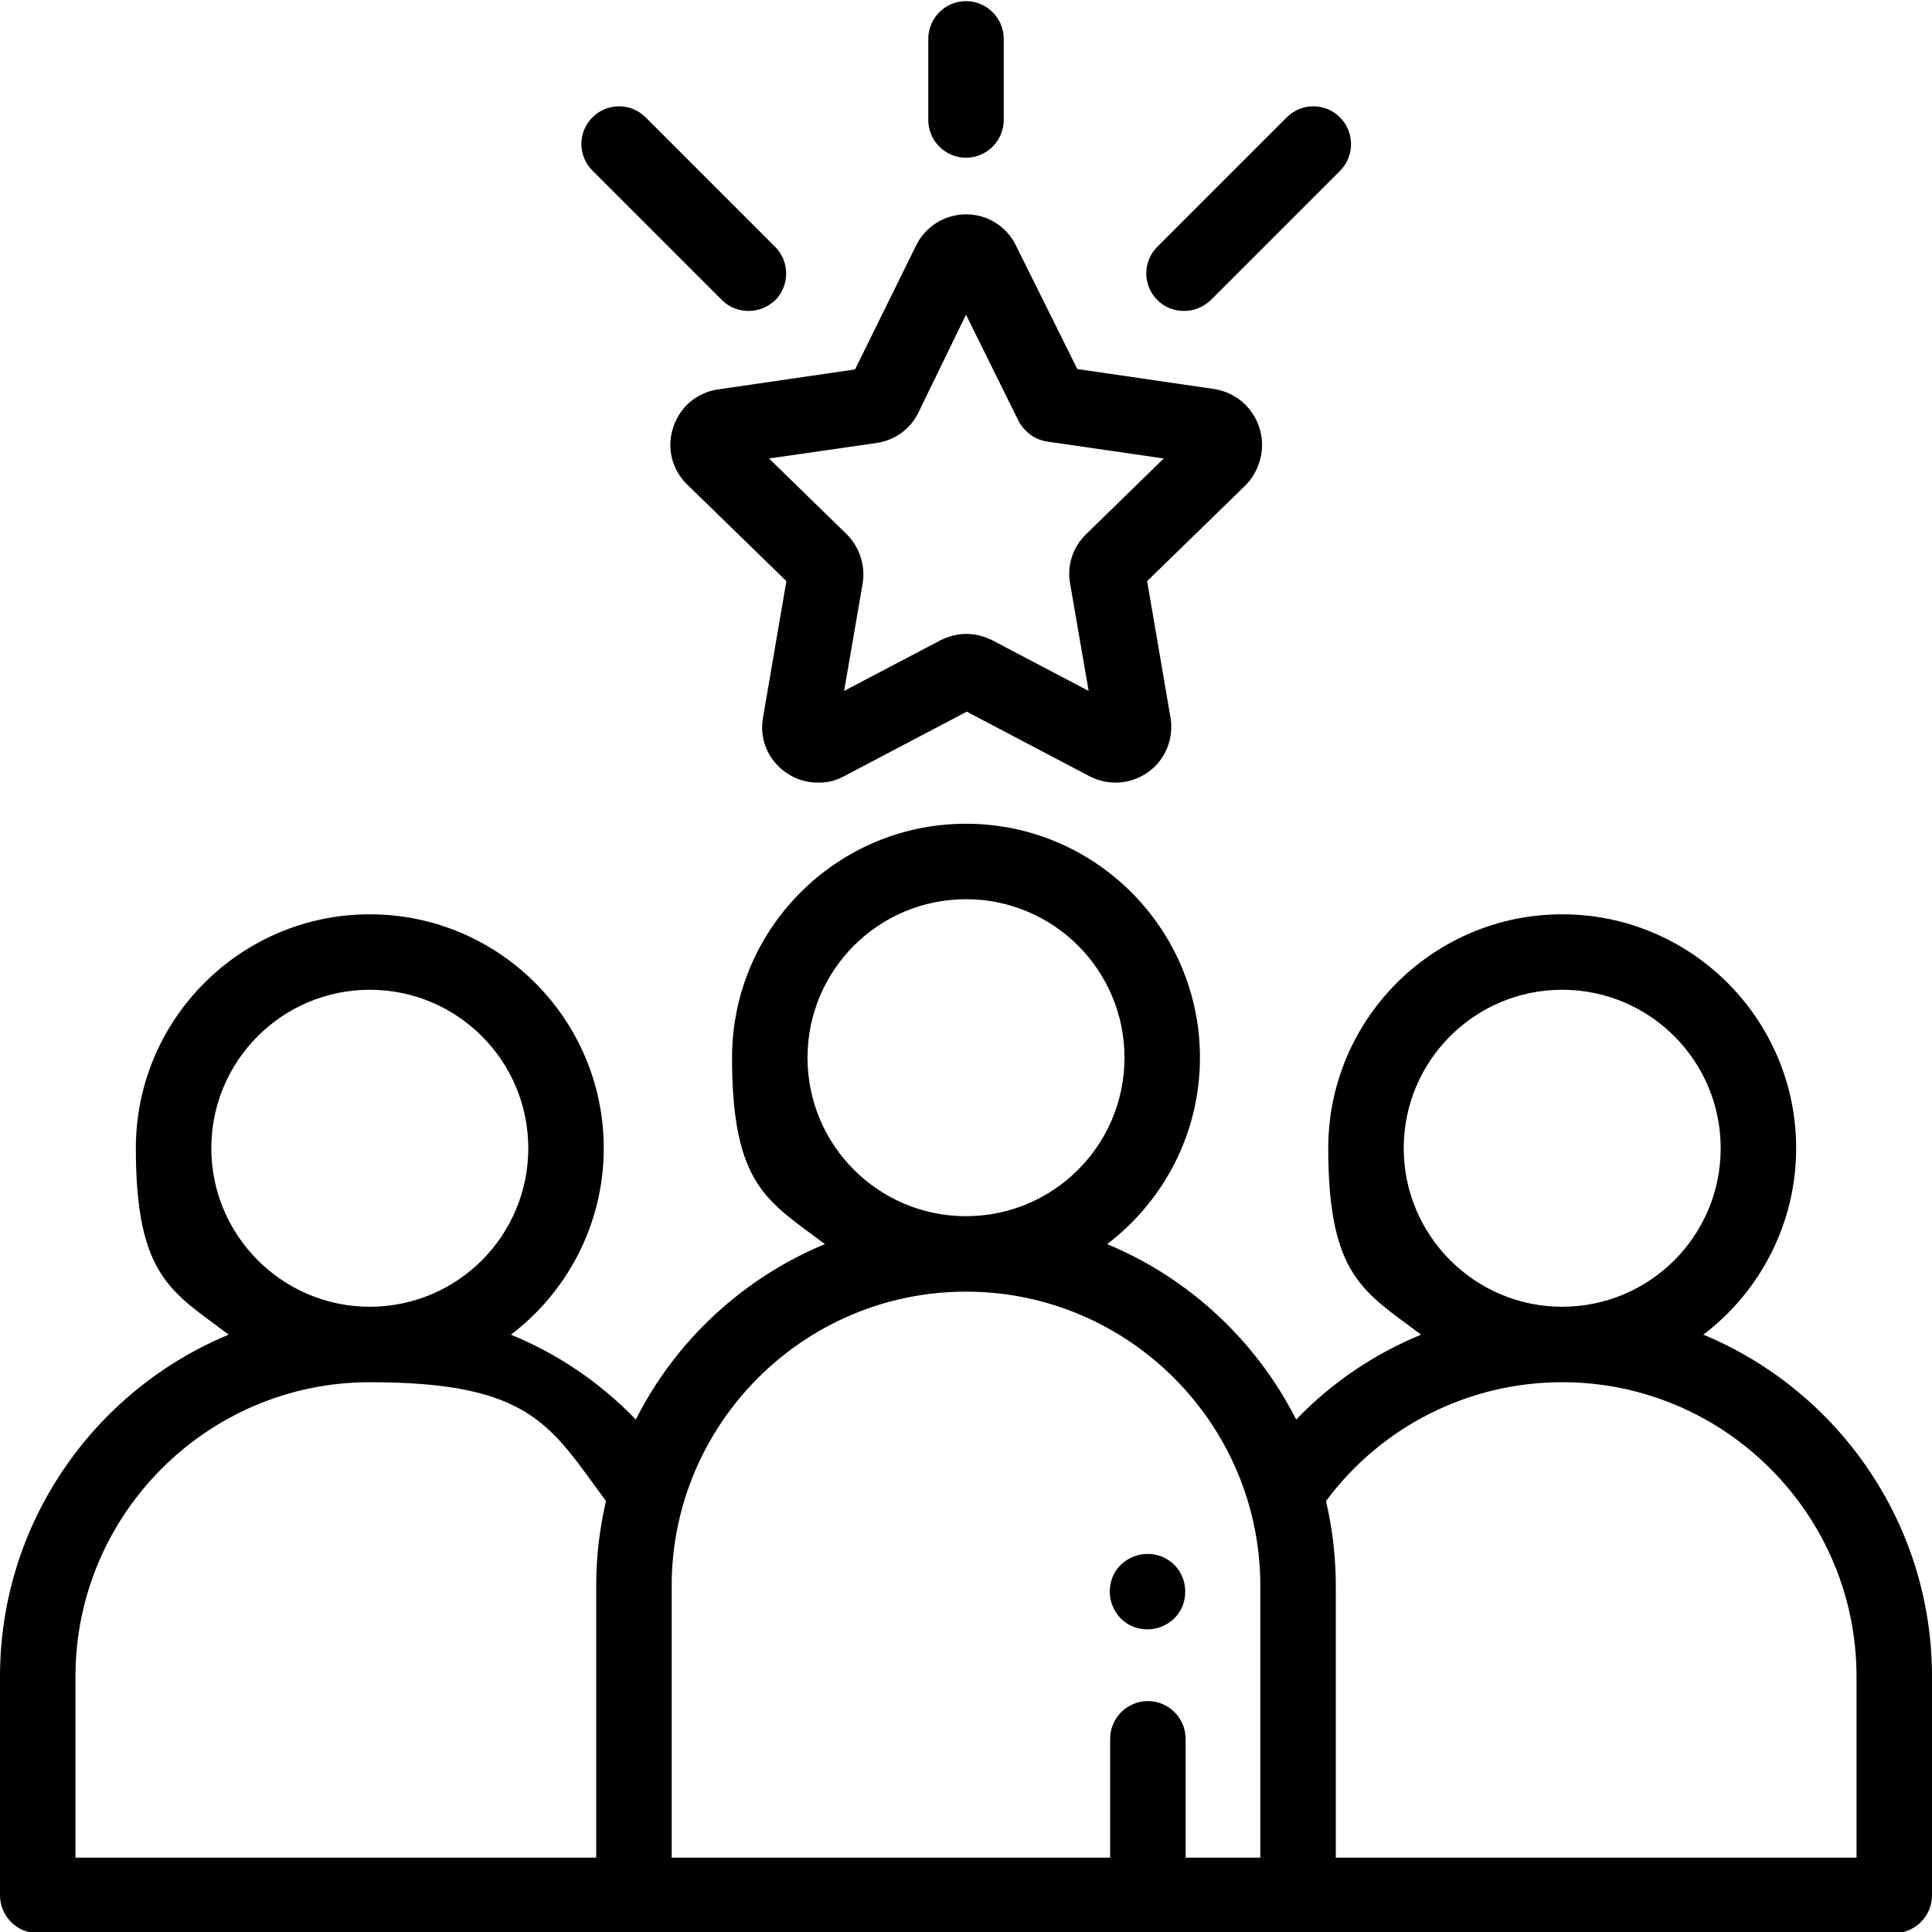 <?xml version="1.0" encoding="UTF-8"?>
<svg xmlns="http://www.w3.org/2000/svg" version="1.1" viewBox="0 0 512 512">
  <!-- Generator: Adobe Illustrator 28.6.0, SVG Export Plug-In . SVG Version: 1.2.0 Build 709)  -->
  <g>
    <g id="Capa_1">
      <g>
        <path d="M451.4,353.7c14.9-11.3,24.6-29.3,24.6-49.4,0-34.2-27.8-62-62-62s-62,27.8-62,62,9.7,38.1,24.6,49.4c-12.4,5.1-23.7,12.7-33.1,22.5-10.6-20.9-28.4-37.5-50.1-46.5,14.9-11.3,24.6-29.3,24.6-49.4,0-34.2-27.8-62-62-62s-62,27.8-62,62,9.7,38.1,24.6,49.4c-21.7,9-39.6,25.6-50.1,46.5-9.4-9.8-20.7-17.4-33.1-22.5,14.9-11.3,24.6-29.3,24.6-49.4,0-34.2-27.8-62-62-62s-62,27.8-62,62,9.7,38.1,24.6,49.4C25.1,368.4,0,403.5,0,444.3v58c0,5.5,4.5,10,10,10h492c5.5,0,10-4.5,10-10v-58c0-40.8-25.1-75.9-60.6-90.6ZM56,304.3c0-23.2,18.8-42,42-42s42,18.8,42,42-18.8,42-42,42-42-18.9-42-42ZM158,420.3v72H20v-48c0-43,35-78,78-78s47.9,11.7,62.6,31.5c-1.7,7.2-2.6,14.8-2.6,22.5ZM214,280.3c0-23.2,18.8-42,42-42s42,18.8,42,42-18.8,42-42,42-42-18.8-42-42ZM334,492.3h-19.8v-31.5c0-5.5-4.5-10-10-10s-10,4.5-10,10v31.5h-116.2v-72c0-43,35-78,78-78s78,35,78,78v72ZM372,304.3c0-23.2,18.8-42,42-42s42,18.8,42,42-18.8,42-42,42-42-18.9-42-42ZM492,492.3h-138v-72c0-7.7-.9-15.3-2.6-22.5,14.7-19.8,37.8-31.5,62.6-31.5,43,0,78,35,78,78v48Z"/>
        <path d="M355.1,31.1c-3.9-3.9-10.2-3.9-14.1,0l-34.3,34.3c-3.9,3.9-3.9,10.2,0,14.1,2,2,4.5,2.9,7.1,2.9s5.1-1,7.1-2.9l34.3-34.3c3.8-3.9,3.8-10.2-.1-14.1Z"/>
        <path d="M205.4,65.4l-34.3-34.3c-3.9-3.9-10.2-3.9-14.1,0-3.9,3.9-3.9,10.2,0,14.1l34.3,34.3c2,2,4.5,2.9,7.1,2.9s5.1-1,7.1-2.9c3.8-3.9,3.8-10.2-.1-14.1Z"/>
        <path d="M256,.3c-5.5,0-10,4.5-10,10v21.5c0,5.5,4.5,10,10,10s10-4.5,10-10V10.3c0-5.5-4.5-10-10-10Z"/>
        <path d="M333.7,113.2c-1.8-5.4-6.3-9.2-11.9-10.1l-36.3-5.3-16.3-32.8c-2.5-5.1-7.6-8.2-13.2-8.2s-10.7,3.2-13.2,8.2l-16.2,32.9-36.3,5.3c-5.6.8-10.2,4.7-11.9,10.1-1.8,5.4-.3,11.2,3.7,15.1l26.3,25.6-6.2,36.2c-1,5.6,1.3,11.1,5.9,14.4,2.6,1.9,5.6,2.8,8.7,2.8s4.7-.6,6.9-1.7l32.5-17.1,32.5,17.1c5,2.6,11,2.2,15.6-1.1s6.8-8.9,5.9-14.4l-6.2-36.2,26.3-25.6c3.7-4,5.2-9.8,3.4-15.2ZM287.8,141.6c-3.5,3.4-5.1,8.3-4.2,13.1l4.9,28.4-25.5-13.4c-2.2-1.1-4.5-1.7-6.9-1.7s-4.7.6-6.9,1.7l-25.5,13.4,4.9-28.4c.8-4.8-.8-9.7-4.2-13.1l-20.6-20.1,28.5-4.1c4.8-.7,9-3.7,11.1-8.1l12.6-25.9,13.9,28.1c1.5,2.9,4.3,5,7.5,5.5l31,4.5-20.6,20.1Z"/>
        <path d="M311.2,414.7c-1.9-1.9-4.4-2.9-7.1-2.9s-5.2,1.1-7.1,2.9c-1.9,1.9-2.9,4.4-2.9,7.1s1.1,5.2,2.9,7.1c1.9,1.9,4.4,2.9,7.1,2.9s5.2-1.1,7.1-2.9c1.9-1.9,2.9-4.4,2.9-7.1s-1-5.2-2.9-7.1Z"/>
      </g>
    </g>
  </g>
</svg>